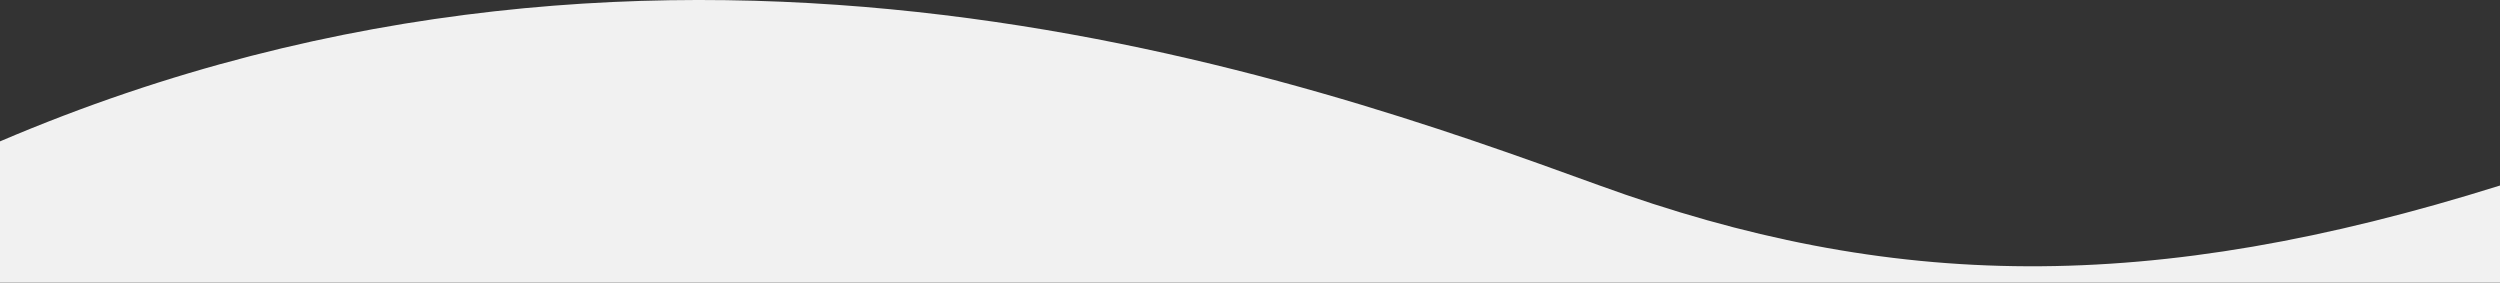 <?xml version="1.0" encoding="utf-8"?>
<!-- Generator: Adobe Illustrator 25.2.2, SVG Export Plug-In . SVG Version: 6.00 Build 0)  -->
<!DOCTYPE svg PUBLIC "-//W3C//DTD SVG 1.1//EN" "http://www.w3.org/Graphics/SVG/1.1/DTD/svg11.dtd">
<svg version="1.1" id="Layer_1" xmlns:x="http://ns.adobe.com/Extensibility/1.0/" xmlns:i="http://ns.adobe.com/AdobeIllustrator/10.0/" xmlns:graph="http://ns.adobe.com/Graphs/1.0/"
	 xmlns="http://www.w3.org/2000/svg" xmlns:xlink="http://www.w3.org/1999/xlink" x="0px" y="0px" viewBox="0 0 1920 217"
	 style="enable-background:new 0 0 1920 217;" xml:space="preserve">
<rect x="0" y="0" width="1920" height="217" fill="#333333" stroke="none"/>
<style type="text/css">
	.st0{fill:#F1F1F1;}
</style>
<g transform="translate(0 -28.821)">
	<path class="st0" d="M1227.7,171C1003,89.4,520-84.6,0,137.4v108.4h1920v-74.5C1651.6,255.5,1452.1,252.6,1227.7,171z"/>
</g>
</svg>
